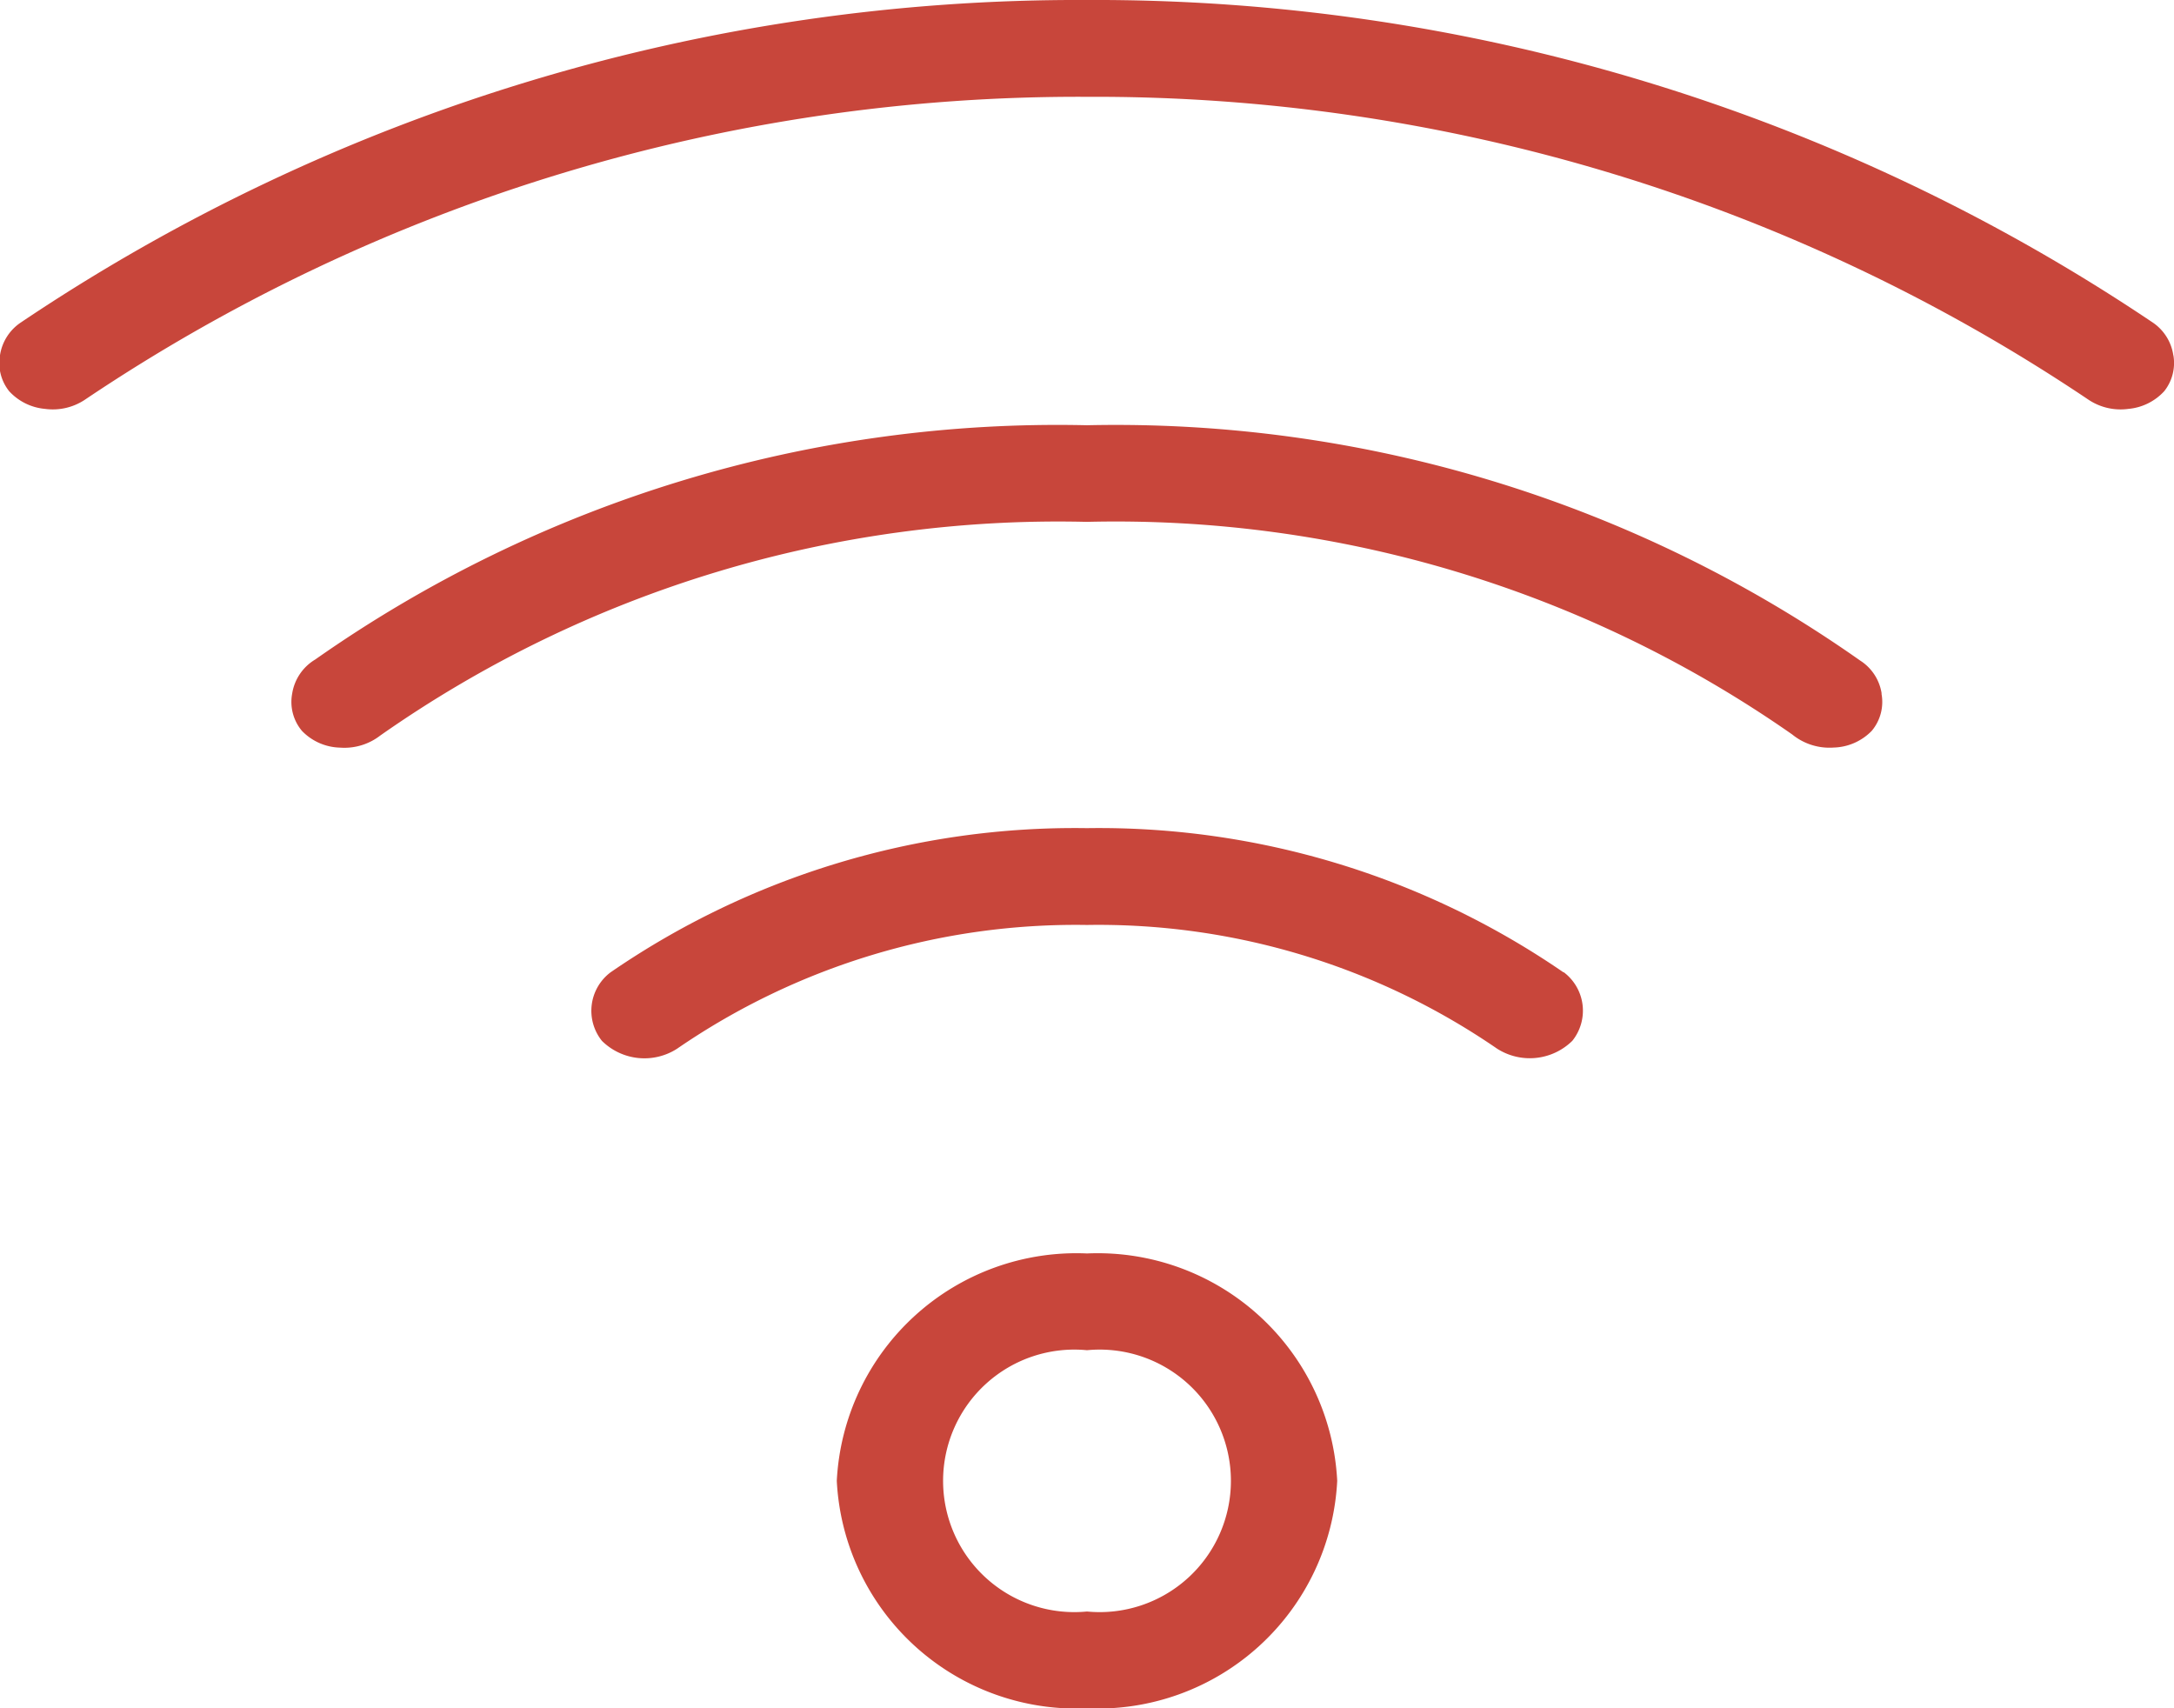 <svg xmlns="http://www.w3.org/2000/svg" xmlns:xlink="http://www.w3.org/1999/xlink" width="32" height="25.144" viewBox="0 0 32 25.144">
  <defs>
    <clipPath id="clip-path">
      <rect id="Rectangle_417" data-name="Rectangle 417" width="32" height="25.144" fill="none"/>
    </clipPath>
  </defs>
  <g id="Groupe_503" data-name="Groupe 503" transform="translate(0 0)">
    <g id="Groupe_502" data-name="Groupe 502" transform="translate(0 0)" clip-path="url(#clip-path)">
      <path id="Tracé_971" data-name="Tracé 971" d="M31.99,5.229a.705.705,0,0,0-.294-.476A27.89,27.89,0,0,0,16,0,27.889,27.889,0,0,0,.3,4.751a.707.707,0,0,0-.3.477.664.664,0,0,0,.135.53.813.813,0,0,0,.526.26.852.852,0,0,0,.58-.129A26.21,26.21,0,0,1,16,1.425,26.215,26.215,0,0,1,30.747,5.887a.851.851,0,0,0,.583.131.813.813,0,0,0,.526-.26.667.667,0,0,0,.135-.529" transform="translate(0 0)" fill="#c8463b"/>
      <path id="Tracé_972" data-name="Tracé 972" d="M21.478,13.165a12.065,12.065,0,0,0-7.014-2.122,12.054,12.054,0,0,0-7.013,2.123.708.708,0,0,0-.126,1.008.889.889,0,0,0,1.107.115,10.357,10.357,0,0,1,6.032-1.821A10.357,10.357,0,0,1,20.5,14.288a.893.893,0,0,0,1.109-.115.709.709,0,0,0-.126-1.009" transform="translate(1.535 1.146)" fill="#c8463b"/>
      <path id="Tracé_973" data-name="Tracé 973" d="M13.827,16.714a3.531,3.531,0,0,0-3.683,3.347,3.531,3.531,0,0,0,3.683,3.348,3.531,3.531,0,0,0,3.683-3.348,3.531,3.531,0,0,0-3.683-3.347m0,5.27a1.932,1.932,0,1,1,0-3.846,1.932,1.932,0,1,1,0,3.846" transform="translate(2.173 1.735)" fill="#c8463b"/>
      <path id="Tracé_974" data-name="Tracé 974" d="M26.94,9.622a.7.7,0,0,0-.317-.488A19.038,19.038,0,0,0,15.243,5.671,19.011,19.011,0,0,0,3.883,9.119a.713.713,0,0,0-.339.5.662.662,0,0,0,.144.551.806.806,0,0,0,.561.246.862.862,0,0,0,.591-.178,17.381,17.381,0,0,1,10.4-3.145,17.381,17.381,0,0,1,10.383,3.129.867.867,0,0,0,.608.193.812.812,0,0,0,.563-.246.662.662,0,0,0,.143-.55" transform="translate(0.757 0.588)" fill="#c8463b"/>
    </g>
  </g>
</svg>
